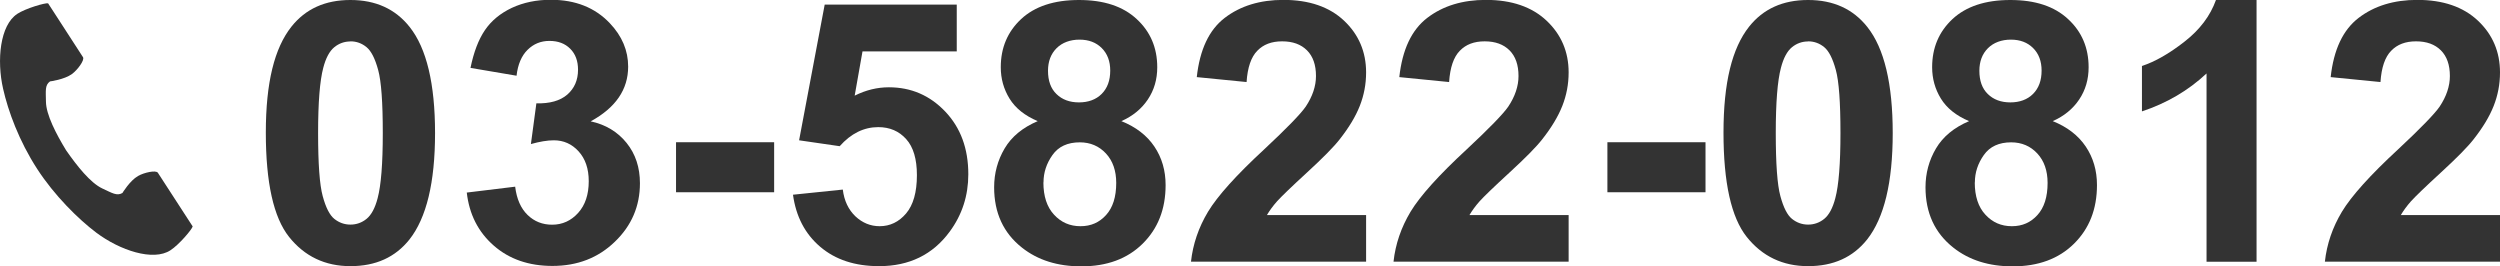 <?xml version="1.0" encoding="UTF-8"?><svg id="_レイヤー_2" xmlns="http://www.w3.org/2000/svg" viewBox="0 0 233.42 24.87"><defs><style>.cls-1{fill:#333;}</style></defs><g id="contents"><g><g><path class="cls-1" d="M32.72,0c2.36,0,4.2,.84,5.53,2.52,1.58,1.99,2.37,5.3,2.37,9.91s-.8,7.91-2.39,9.93c-1.32,1.66-3.15,2.49-5.51,2.49s-4.28-.91-5.73-2.73c-1.45-1.82-2.17-5.07-2.17-9.74s.8-7.88,2.39-9.89c1.32-1.66,3.15-2.49,5.51-2.49Zm0,3.87c-.56,0-1.07,.18-1.51,.54-.44,.36-.79,1-1.03,1.93-.32,1.21-.48,3.24-.48,6.09s.14,4.82,.43,5.88c.29,1.07,.65,1.78,1.09,2.13,.44,.35,.94,.53,1.5,.53s1.07-.18,1.51-.54c.44-.36,.79-1,1.03-1.93,.32-1.2,.48-3.22,.48-6.08s-.14-4.82-.43-5.88c-.29-1.07-.65-1.78-1.09-2.14-.44-.36-.94-.54-1.5-.54Z"/><path class="cls-1" d="M43.58,17.98l4.52-.55c.14,1.15,.53,2.03,1.16,2.64,.63,.61,1.39,.91,2.29,.91,.96,0,1.77-.37,2.43-1.1,.66-.73,.99-1.72,.99-2.96,0-1.17-.32-2.1-.95-2.79s-1.4-1.03-2.31-1.03c-.6,0-1.31,.12-2.14,.35l.51-3.8c1.26,.03,2.22-.24,2.89-.82,.66-.58,1-1.35,1-2.32,0-.82-.24-1.47-.73-1.96-.49-.49-1.13-.73-1.94-.73s-1.48,.28-2.04,.83c-.56,.55-.91,1.36-1.03,2.42l-4.3-.73c.3-1.47,.75-2.65,1.35-3.53,.6-.88,1.44-1.57,2.52-2.08,1.08-.5,2.29-.75,3.63-.75,2.29,0,4.13,.73,5.51,2.19,1.14,1.2,1.71,2.55,1.71,4.05,0,2.14-1.17,3.84-3.5,5.11,1.39,.3,2.51,.97,3.35,2.01,.84,1.04,1.25,2.3,1.25,3.77,0,2.14-.78,3.96-2.34,5.46-1.56,1.51-3.5,2.26-5.83,2.26-2.2,0-4.03-.63-5.48-1.9-1.45-1.27-2.29-2.92-2.52-4.97Z"/><path class="cls-1" d="M63.12,17.95v-4.67h9.16v4.67h-9.16Z"/><path class="cls-1" d="M74.04,18.18l4.65-.48c.13,1.05,.53,1.88,1.18,2.5,.65,.61,1.41,.92,2.26,.92,.97,0,1.8-.4,2.47-1.19,.67-.79,1.01-1.98,1.01-3.58,0-1.49-.33-2.62-1-3.36-.67-.75-1.54-1.12-2.61-1.12-1.34,0-2.54,.59-3.6,1.78l-3.79-.55L77,.43h12.33V4.8h-8.8l-.73,4.13c1.04-.52,2.1-.78,3.19-.78,2.07,0,3.82,.75,5.26,2.26,1.44,1.51,2.16,3.46,2.16,5.86,0,2-.58,3.79-1.74,5.36-1.58,2.15-3.78,3.22-6.59,3.22-2.25,0-4.08-.6-5.5-1.81-1.42-1.21-2.26-2.83-2.54-4.86Z"/><path class="cls-1" d="M96.89,11.31c-1.21-.51-2.08-1.21-2.63-2.1s-.82-1.87-.82-2.93c0-1.82,.63-3.31,1.9-4.5,1.27-1.18,3.07-1.78,5.4-1.78s4.11,.59,5.39,1.78c1.28,1.18,1.92,2.68,1.92,4.5,0,1.13-.29,2.13-.88,3.01-.59,.88-1.41,1.55-2.47,2.02,1.35,.54,2.38,1.33,3.08,2.37,.7,1.04,1.05,2.24,1.05,3.6,0,2.25-.72,4.07-2.15,5.48-1.43,1.41-3.34,2.11-5.72,2.11-2.21,0-4.06-.58-5.53-1.74-1.74-1.37-2.61-3.25-2.61-5.64,0-1.32,.33-2.53,.98-3.63,.65-1.1,1.68-1.95,3.09-2.55Zm.53,5.73c0,1.28,.33,2.29,.99,3,.66,.72,1.48,1.08,2.47,1.08s1.76-.35,2.39-1.04c.63-.69,.95-1.69,.95-3,0-1.14-.32-2.06-.96-2.75-.64-.69-1.46-1.04-2.44-1.04-1.14,0-1.99,.39-2.55,1.18-.56,.79-.84,1.64-.84,2.56Zm.43-10.43c0,.93,.26,1.66,.79,2.17,.53,.52,1.23,.78,2.1,.78s1.59-.26,2.12-.79,.8-1.25,.8-2.18c0-.87-.26-1.57-.79-2.1-.53-.53-1.22-.79-2.08-.79s-1.61,.27-2.14,.8-.8,1.23-.8,2.11Z"/><path class="cls-1" d="M127.55,20.1v4.33h-16.35c.18-1.64,.71-3.19,1.59-4.66,.89-1.47,2.63-3.41,5.25-5.83,2.1-1.96,3.39-3.29,3.87-3.98,.64-.96,.96-1.92,.96-2.86,0-1.04-.28-1.84-.84-2.4-.56-.56-1.33-.84-2.32-.84s-1.75,.29-2.32,.88c-.58,.59-.91,1.56-1,2.92l-4.65-.46c.28-2.57,1.15-4.41,2.61-5.53,1.46-1.12,3.29-1.68,5.48-1.68,2.4,0,4.29,.65,5.66,1.94,1.37,1.29,2.06,2.91,2.06,4.83,0,1.1-.2,2.14-.59,3.13-.39,.99-1.02,2.03-1.87,3.11-.56,.72-1.58,1.75-3.05,3.1-1.47,1.35-2.4,2.25-2.8,2.69-.39,.44-.71,.88-.95,1.29h9.26Z"/><path class="cls-1" d="M146.46,20.1v4.33h-16.35c.18-1.64,.71-3.19,1.59-4.66,.89-1.47,2.63-3.41,5.25-5.83,2.1-1.96,3.39-3.29,3.87-3.98,.64-.96,.96-1.92,.96-2.86,0-1.04-.28-1.84-.84-2.4-.56-.56-1.33-.84-2.32-.84s-1.75,.29-2.32,.88c-.58,.59-.91,1.56-1,2.92l-4.65-.46c.28-2.57,1.15-4.41,2.61-5.53,1.46-1.12,3.29-1.68,5.48-1.68,2.4,0,4.29,.65,5.66,1.94,1.37,1.29,2.06,2.91,2.06,4.83,0,1.1-.2,2.14-.59,3.13-.39,.99-1.02,2.03-1.87,3.11-.56,.72-1.58,1.75-3.05,3.1-1.47,1.35-2.4,2.25-2.8,2.69-.39,.44-.71,.88-.95,1.29h9.26Z"/><path class="cls-1" d="M150.08,17.95v-4.67h9.16v4.67h-9.16Z"/><path class="cls-1" d="M168.82,0c2.36,0,4.2,.84,5.53,2.52,1.58,1.99,2.37,5.3,2.37,9.91s-.8,7.91-2.39,9.93c-1.32,1.66-3.15,2.49-5.51,2.49s-4.28-.91-5.73-2.73c-1.45-1.82-2.17-5.07-2.17-9.74s.8-7.88,2.39-9.89c1.32-1.66,3.15-2.49,5.51-2.49Zm0,3.87c-.56,0-1.07,.18-1.51,.54-.44,.36-.79,1-1.03,1.93-.32,1.21-.48,3.24-.48,6.09s.14,4.82,.43,5.88c.29,1.07,.65,1.78,1.09,2.13,.44,.35,.94,.53,1.5,.53s1.07-.18,1.51-.54c.44-.36,.79-1,1.03-1.93,.32-1.2,.48-3.22,.48-6.08s-.14-4.82-.43-5.88c-.29-1.07-.65-1.78-1.09-2.14-.44-.36-.94-.54-1.5-.54Z"/><path class="cls-1" d="M183.85,11.31c-1.21-.51-2.08-1.21-2.63-2.1s-.82-1.87-.82-2.93c0-1.82,.63-3.31,1.9-4.5,1.27-1.18,3.07-1.78,5.4-1.78s4.11,.59,5.39,1.78c1.28,1.18,1.92,2.68,1.92,4.5,0,1.13-.29,2.13-.88,3.01-.59,.88-1.41,1.55-2.47,2.02,1.35,.54,2.38,1.33,3.08,2.37,.7,1.04,1.05,2.24,1.05,3.6,0,2.25-.72,4.07-2.15,5.48-1.43,1.41-3.34,2.11-5.72,2.11-2.21,0-4.06-.58-5.53-1.74-1.74-1.37-2.61-3.25-2.61-5.64,0-1.32,.33-2.53,.98-3.63,.65-1.1,1.68-1.95,3.09-2.55Zm.53,5.73c0,1.28,.33,2.29,.99,3,.66,.72,1.48,1.08,2.47,1.08s1.76-.35,2.39-1.04c.63-.69,.95-1.69,.95-3,0-1.14-.32-2.06-.96-2.75-.64-.69-1.46-1.04-2.44-1.04-1.14,0-1.99,.39-2.55,1.18-.56,.79-.84,1.64-.84,2.56Zm.43-10.43c0,.93,.26,1.66,.79,2.17,.53,.52,1.23,.78,2.1,.78s1.59-.26,2.12-.79,.8-1.25,.8-2.18c0-.87-.26-1.57-.79-2.1-.53-.53-1.22-.79-2.08-.79s-1.61,.27-2.14,.8-.8,1.23-.8,2.11Z"/><path class="cls-1" d="M210.69,24.44h-4.67V6.86c-1.7,1.59-3.71,2.77-6.03,3.54V6.16c1.22-.4,2.54-1.15,3.97-2.27,1.43-1.11,2.41-2.41,2.94-3.89h3.79V24.44Z"/><path class="cls-1" d="M233.42,20.1v4.33h-16.35c.18-1.64,.71-3.19,1.59-4.66,.89-1.47,2.63-3.41,5.25-5.83,2.1-1.96,3.39-3.29,3.87-3.98,.64-.96,.96-1.92,.96-2.86,0-1.04-.28-1.84-.84-2.4-.56-.56-1.33-.84-2.32-.84s-1.75,.29-2.32,.88c-.58,.59-.91,1.56-1,2.92l-4.65-.46c.28-2.57,1.15-4.41,2.61-5.53,1.46-1.12,3.29-1.68,5.48-1.68,2.4,0,4.29,.65,5.66,1.94,1.37,1.29,2.06,2.91,2.06,4.83,0,1.1-.2,2.14-.59,3.13-.39,.99-1.02,2.03-1.87,3.11-.56,.72-1.58,1.75-3.05,3.1-1.47,1.35-2.4,2.25-2.8,2.69-.39,.44-.71,.88-.95,1.29h9.26Z"/></g><path class="cls-1" d="M1.61,1.3C0,2.35-.32,5.62,.29,8.29c.47,2.08,1.48,4.86,3.18,7.48,1.6,2.47,3.83,4.68,5.53,5.96,2.19,1.64,5.3,2.69,6.91,1.64,.82-.53,2.03-1.97,2.08-2.23,0,0-.71-1.1-.87-1.34l-2.38-3.67c-.18-.27-1.29-.02-1.85,.3-.76,.43-1.46,1.59-1.46,1.59-.52,.3-.96,0-1.87-.42-1.12-.52-2.38-2.12-3.39-3.57-.92-1.51-1.87-3.32-1.88-4.55-.01-1.01-.11-1.53,.38-1.88,0,0,1.34-.17,2.05-.69,.52-.38,1.2-1.3,1.03-1.57L5.36,1.65c-.16-.24-.87-1.34-.87-1.34-.26-.06-2.07,.46-2.89,.99Z"/></g></g></svg>